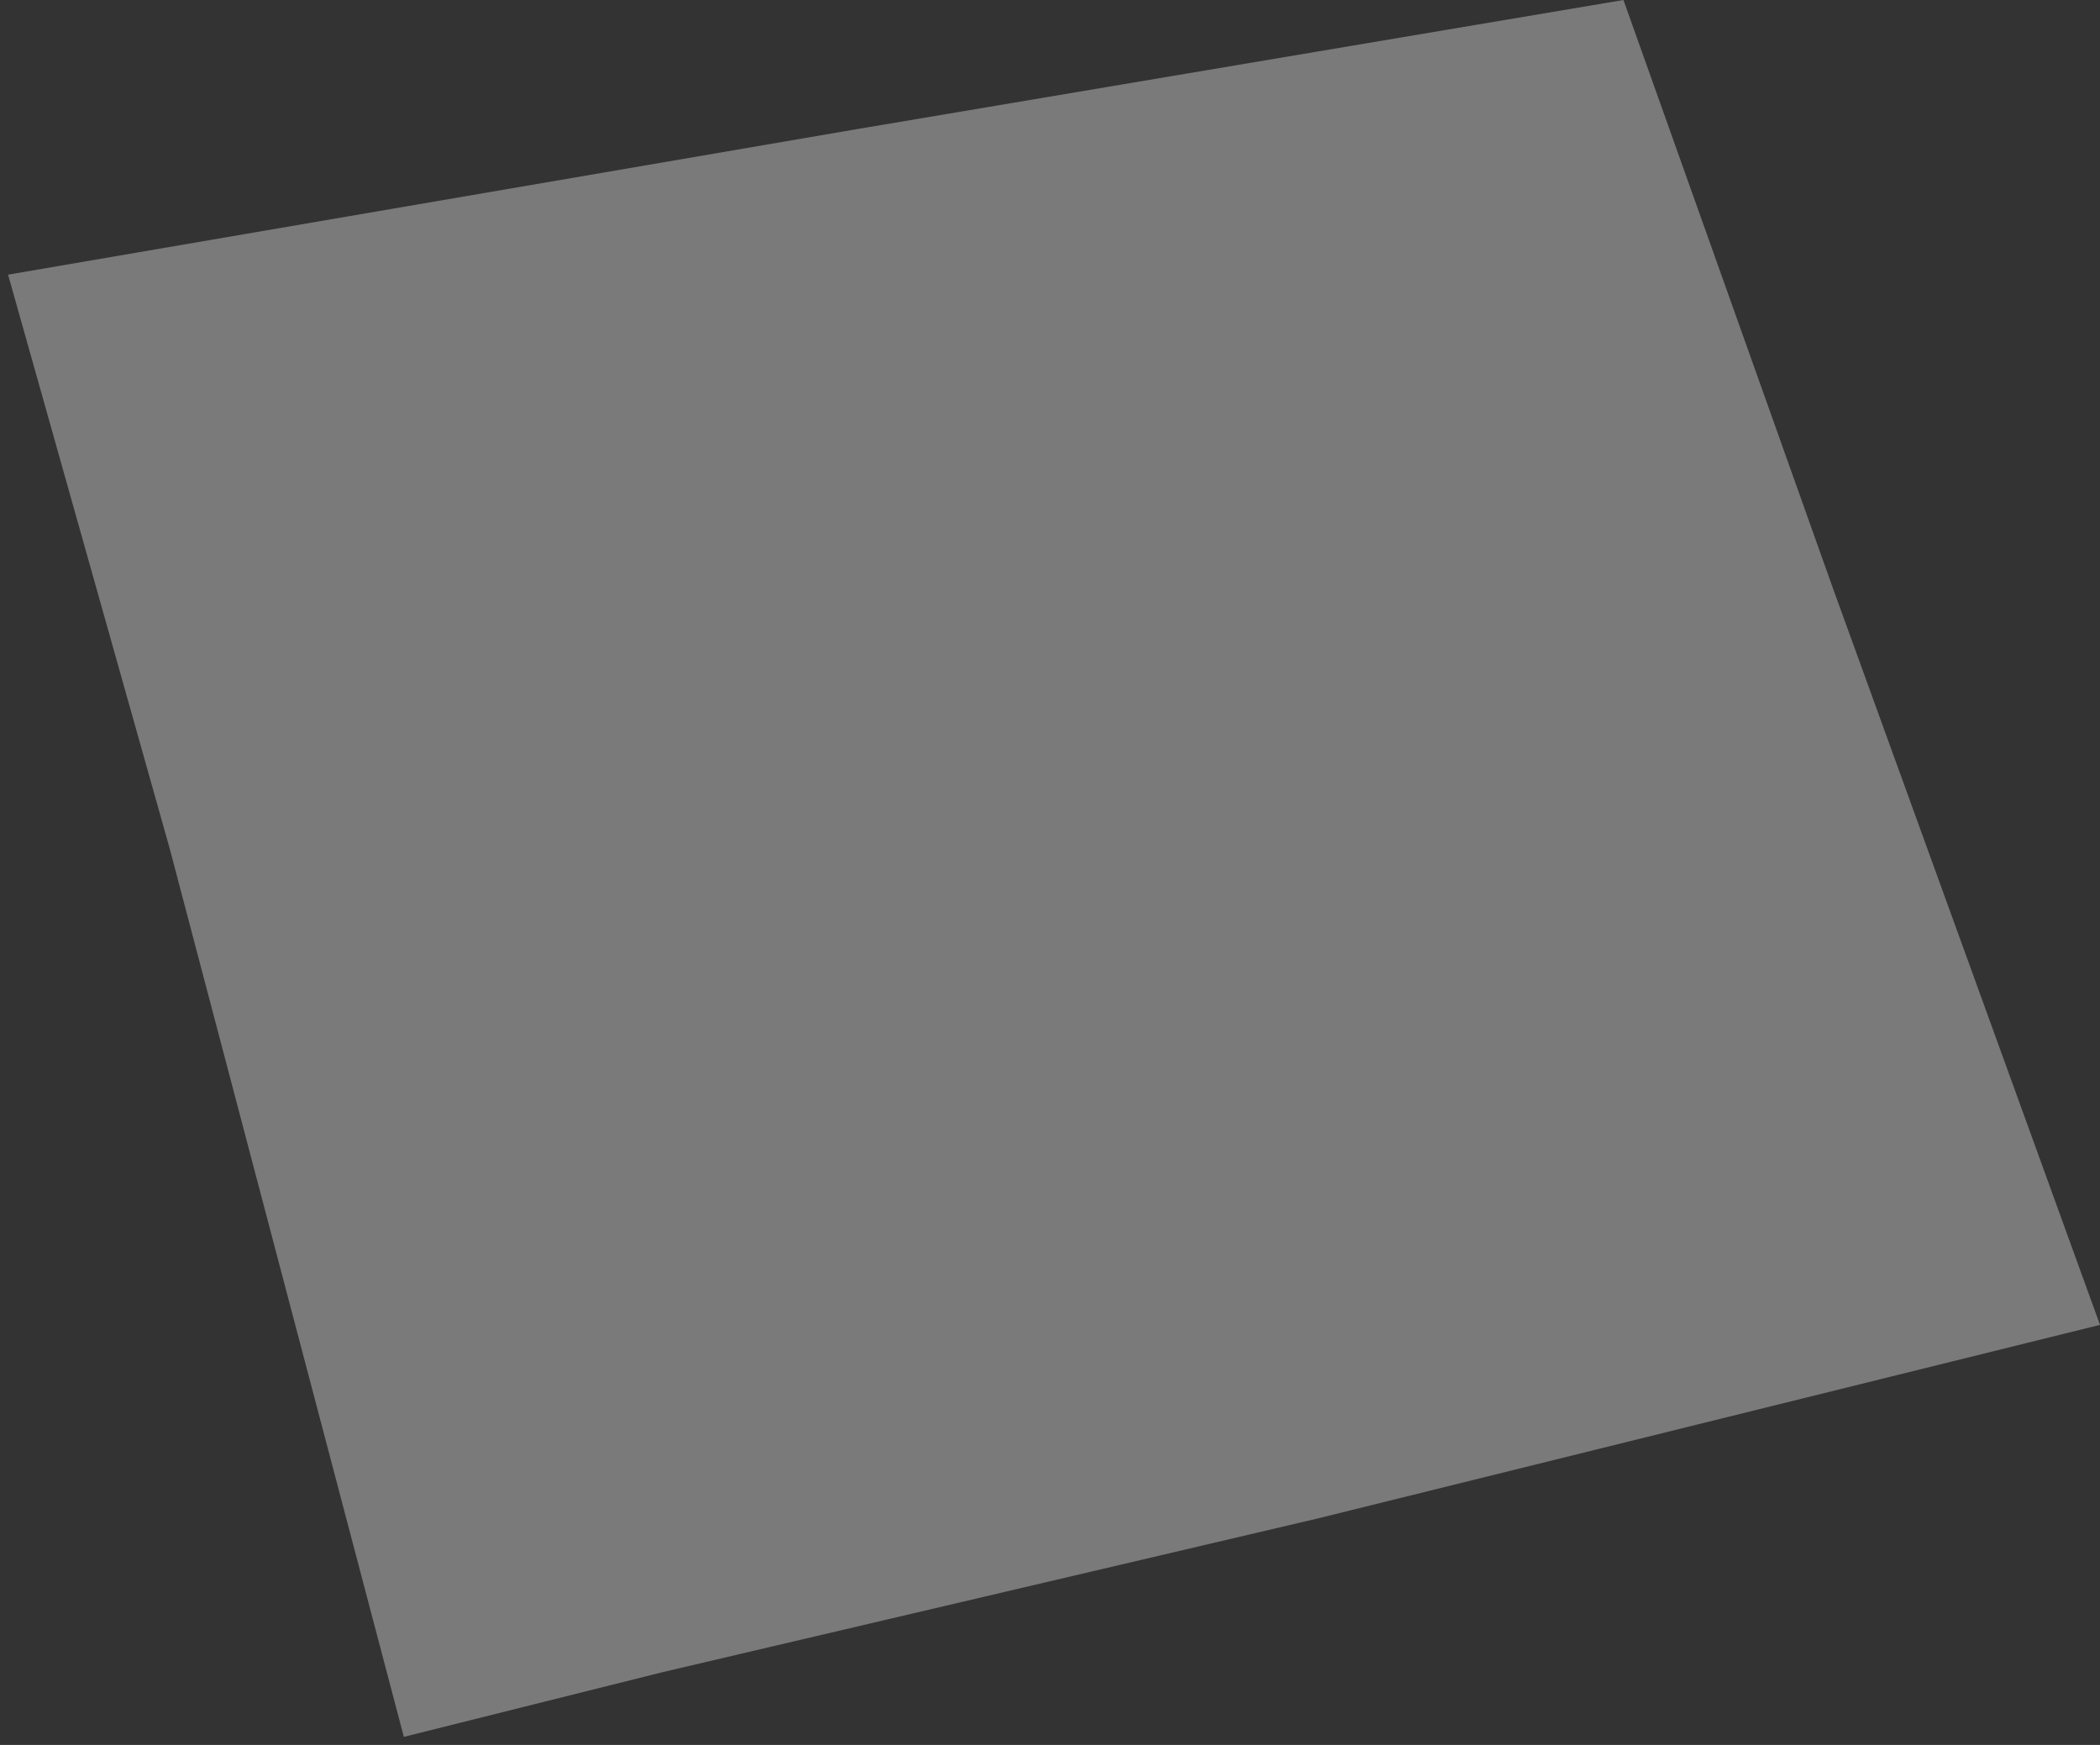 <?xml version="1.0" encoding="UTF-8"?> <svg xmlns="http://www.w3.org/2000/svg" width="130" height="108" viewBox="0 0 130 108" fill="none"><rect x="0" y="0" width="130" height="108" fill="#333333" stroke="none"/> <path d="M53 8L100.5 0L113.5 36.5L130 82L81.5 94L41 103.5L25 107.5L10.5 52.5L0.5 17L53 8Z" fill="white" fill-opacity="0.35"></path> </svg> 